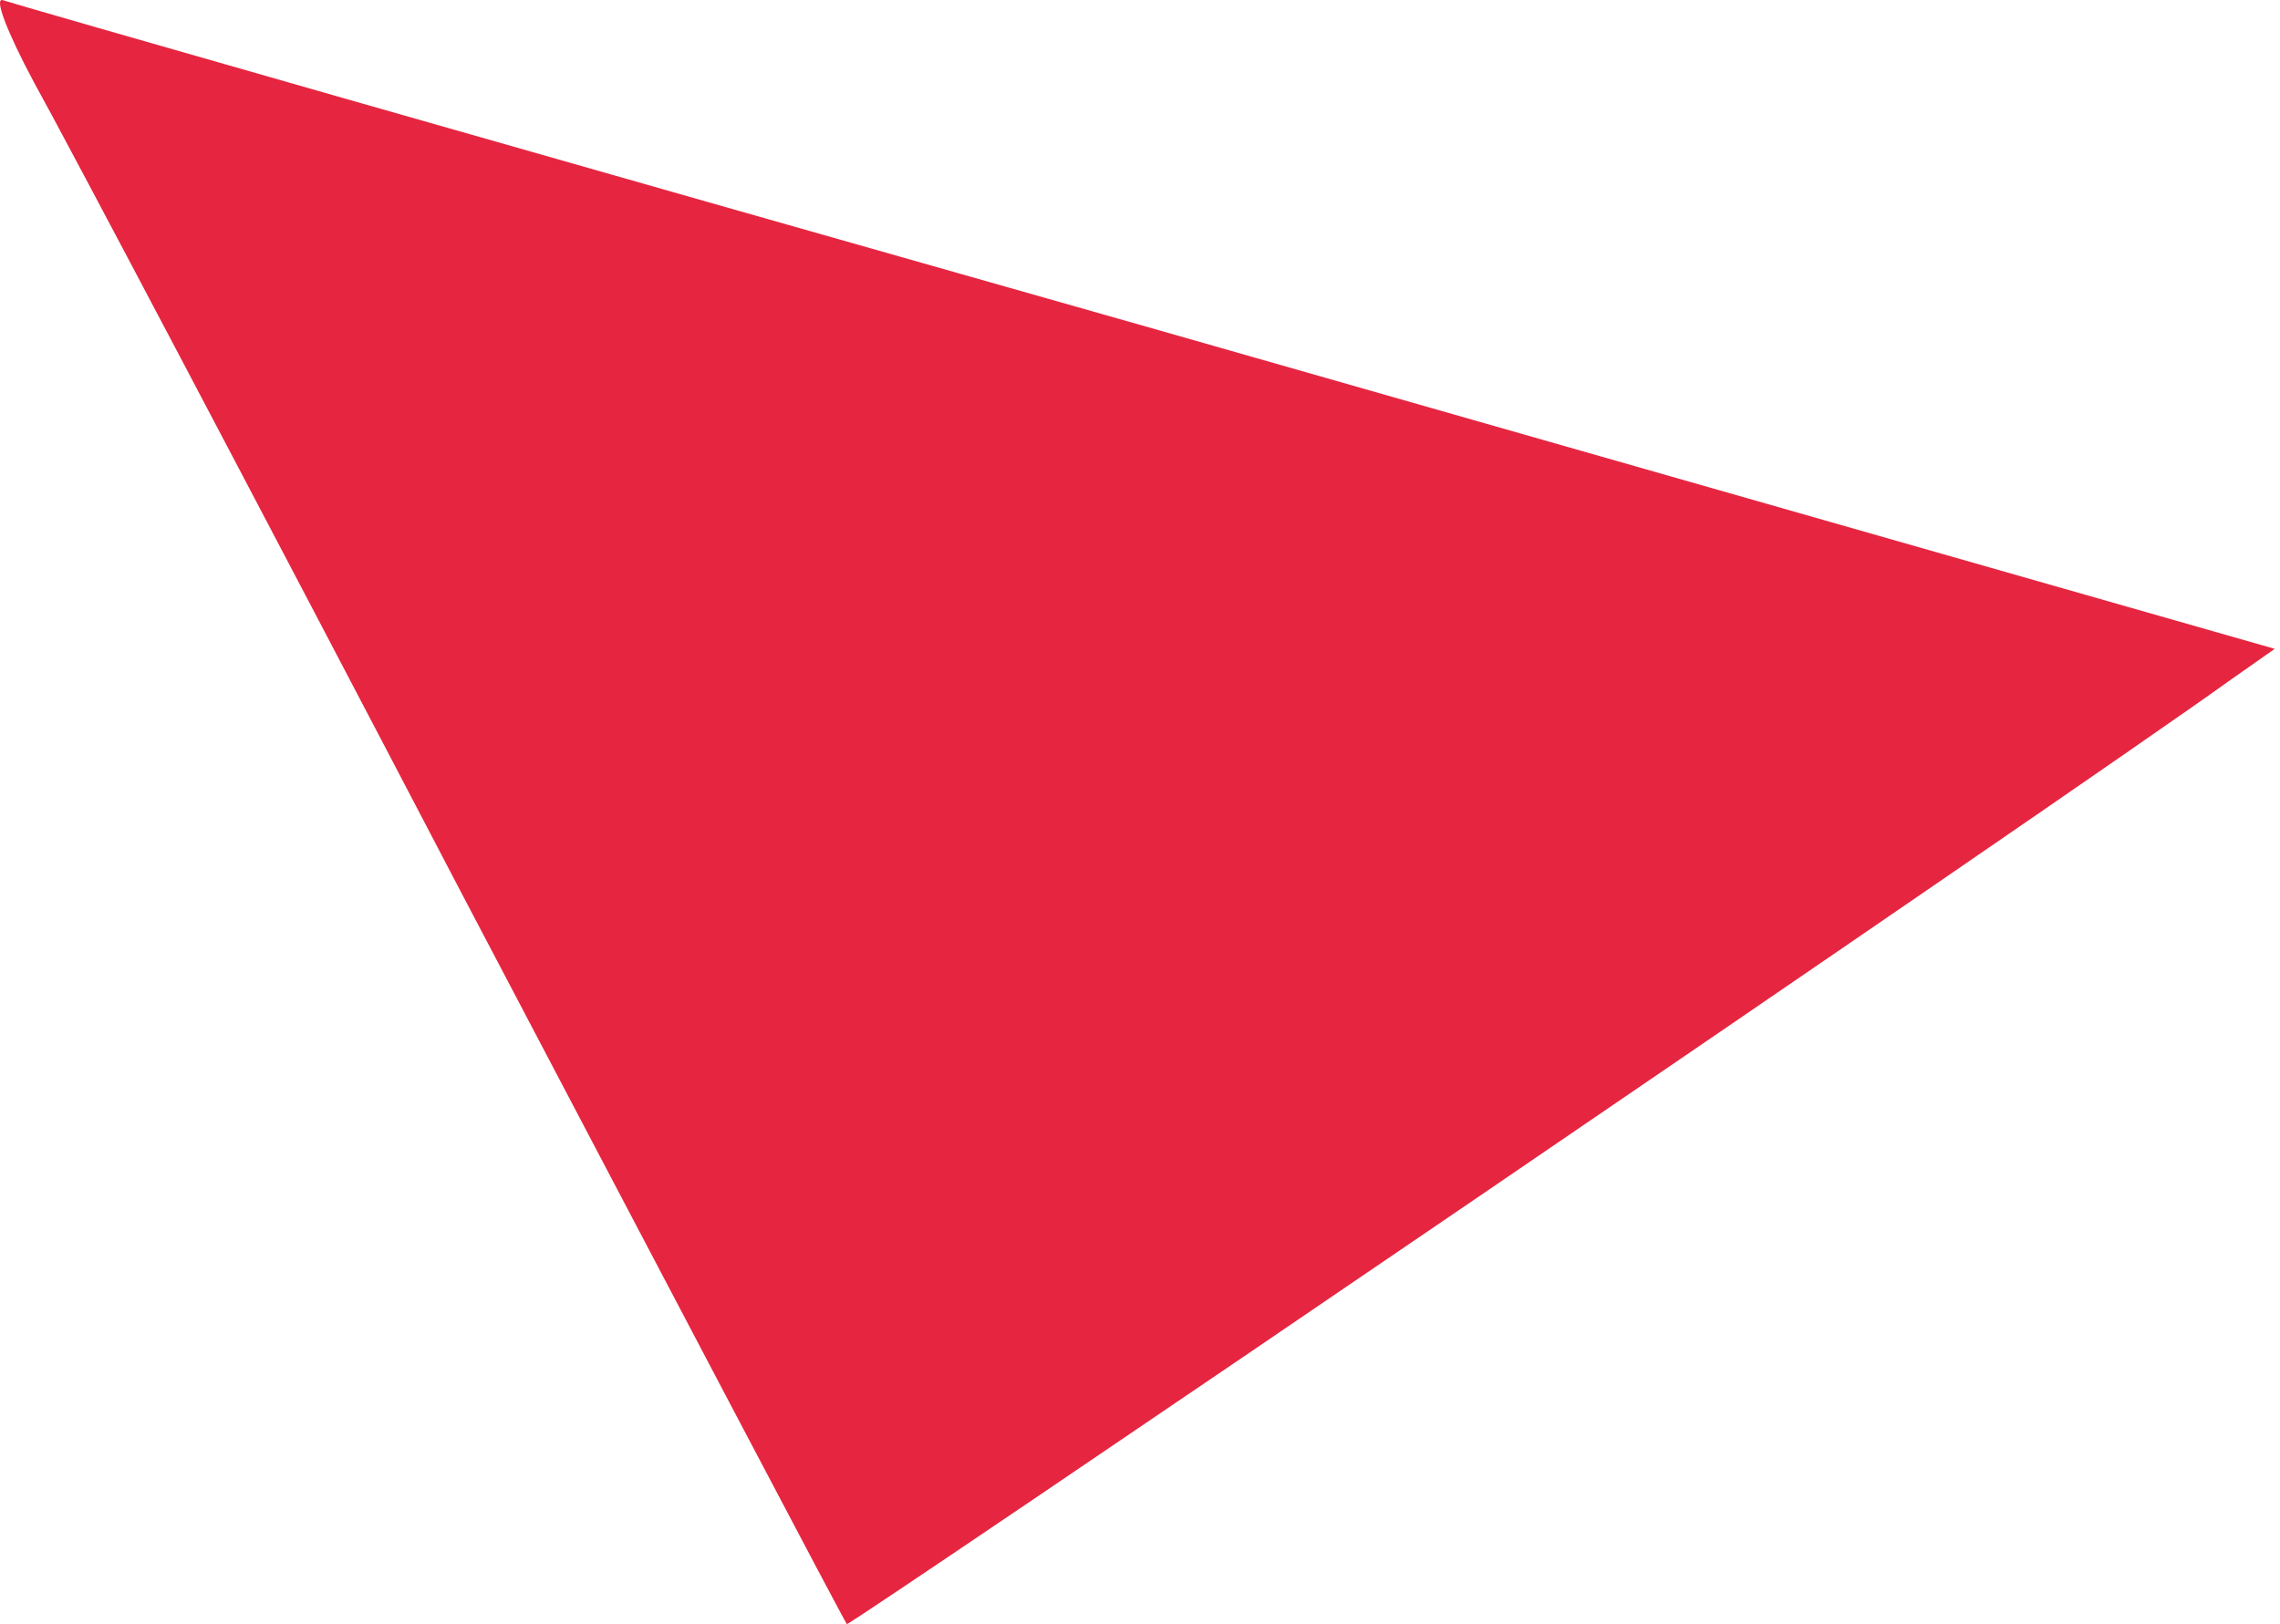 <?xml version="1.0" standalone="no"?>
<!DOCTYPE svg PUBLIC "-//W3C//DTD SVG 20010904//EN"
 "http://www.w3.org/TR/2001/REC-SVG-20010904/DTD/svg10.dtd">
<svg width="254" height="181" viewBox="0 0 254 181" fill="none" xmlns="http://www.w3.org/2000/svg">
<path d="M3.813 9.228C6.879 14.695 28.346 55.362 51.546 99.762C74.879 144.162 94.079 180.695 94.346 180.962C94.613 181.228 230.479 88.695 248.479 75.762L253.413 72.295L127.813 36.428C58.746 16.828 1.413 0.428 0.346 0.028C-0.721 -0.372 0.746 3.495 3.813 9.228Z" fill="#E62540"/>
</svg>
